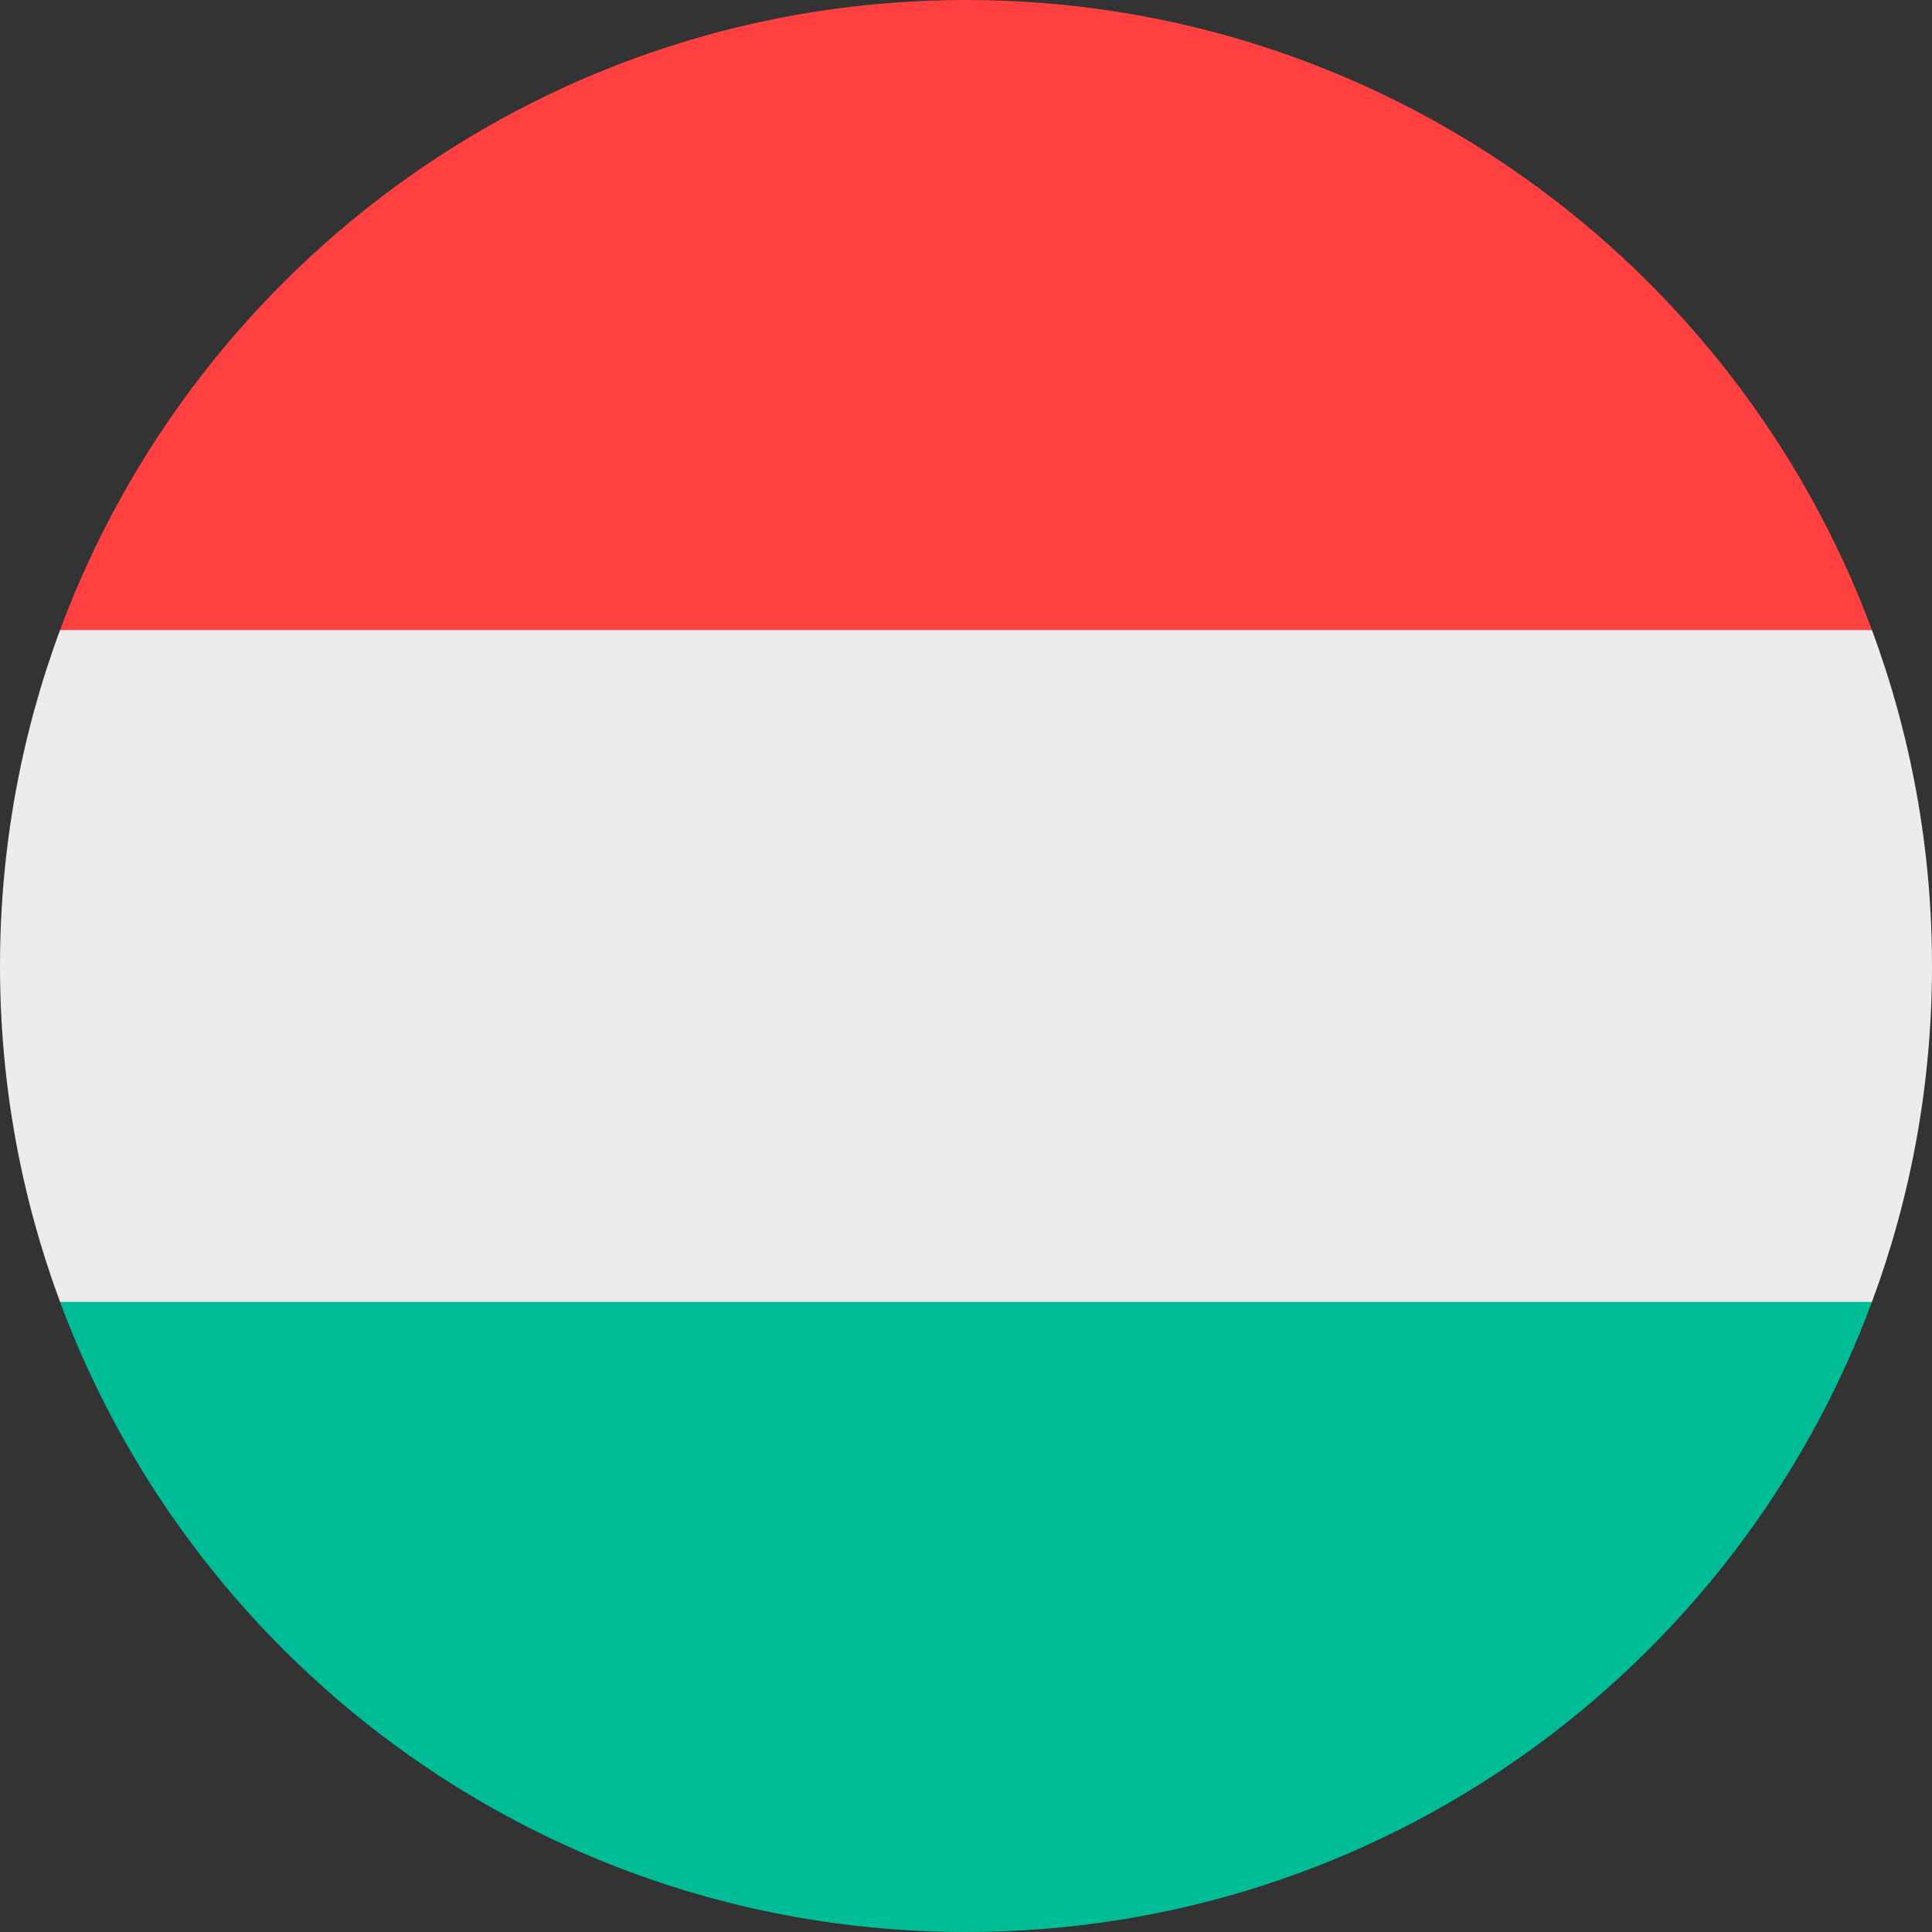 <?xml version="1.0" encoding="UTF-8"?>
<svg width="32px" height="32px" viewBox="0 0 32 32" version="1.1" xmlns="http://www.w3.org/2000/svg" xmlns:xlink="http://www.w3.org/1999/xlink">
    <rect x="0" y="0" width="32" height="32" fill="#333333" stroke="none"/>
    <!-- Generator: Sketch 51.2 (57519) - http://www.bohemiancoding.com/sketch -->
    <title>Flags/HU</title>
    <desc>Created with Sketch.</desc>
    <defs></defs>
    <g id="Flags/HU" stroke="none" stroke-width="1" fill="none" fill-rule="evenodd">
        <g id="hungary" fill-rule="nonzero">
            <path d="M0.995,10.435 C0.352,12.168 0,14.043 0,16 C0,17.957 0.352,19.832 0.995,21.565 L16,22.956 L31.005,21.565 C31.648,19.832 32,17.957 32,16 C32,14.043 31.648,12.168 31.005,10.435 L16,9.043 L0.995,10.435 Z" id="Shape" fill="#EBECEE"></path>
            <path d="M16,0 C9.121,0 3.256,4.342 0.995,10.435 L31.005,10.435 C28.744,4.342 22.88,0 16,0 Z" id="Shape" fill="#FF4040"></path>
            <path d="M16,32 C22.88,32 28.744,27.658 31.005,21.565 L0.995,21.565 C3.256,27.658 9.121,32 16,32 Z" id="Shape" fill="#00BD97"></path>
        </g>
    </g>
</svg>